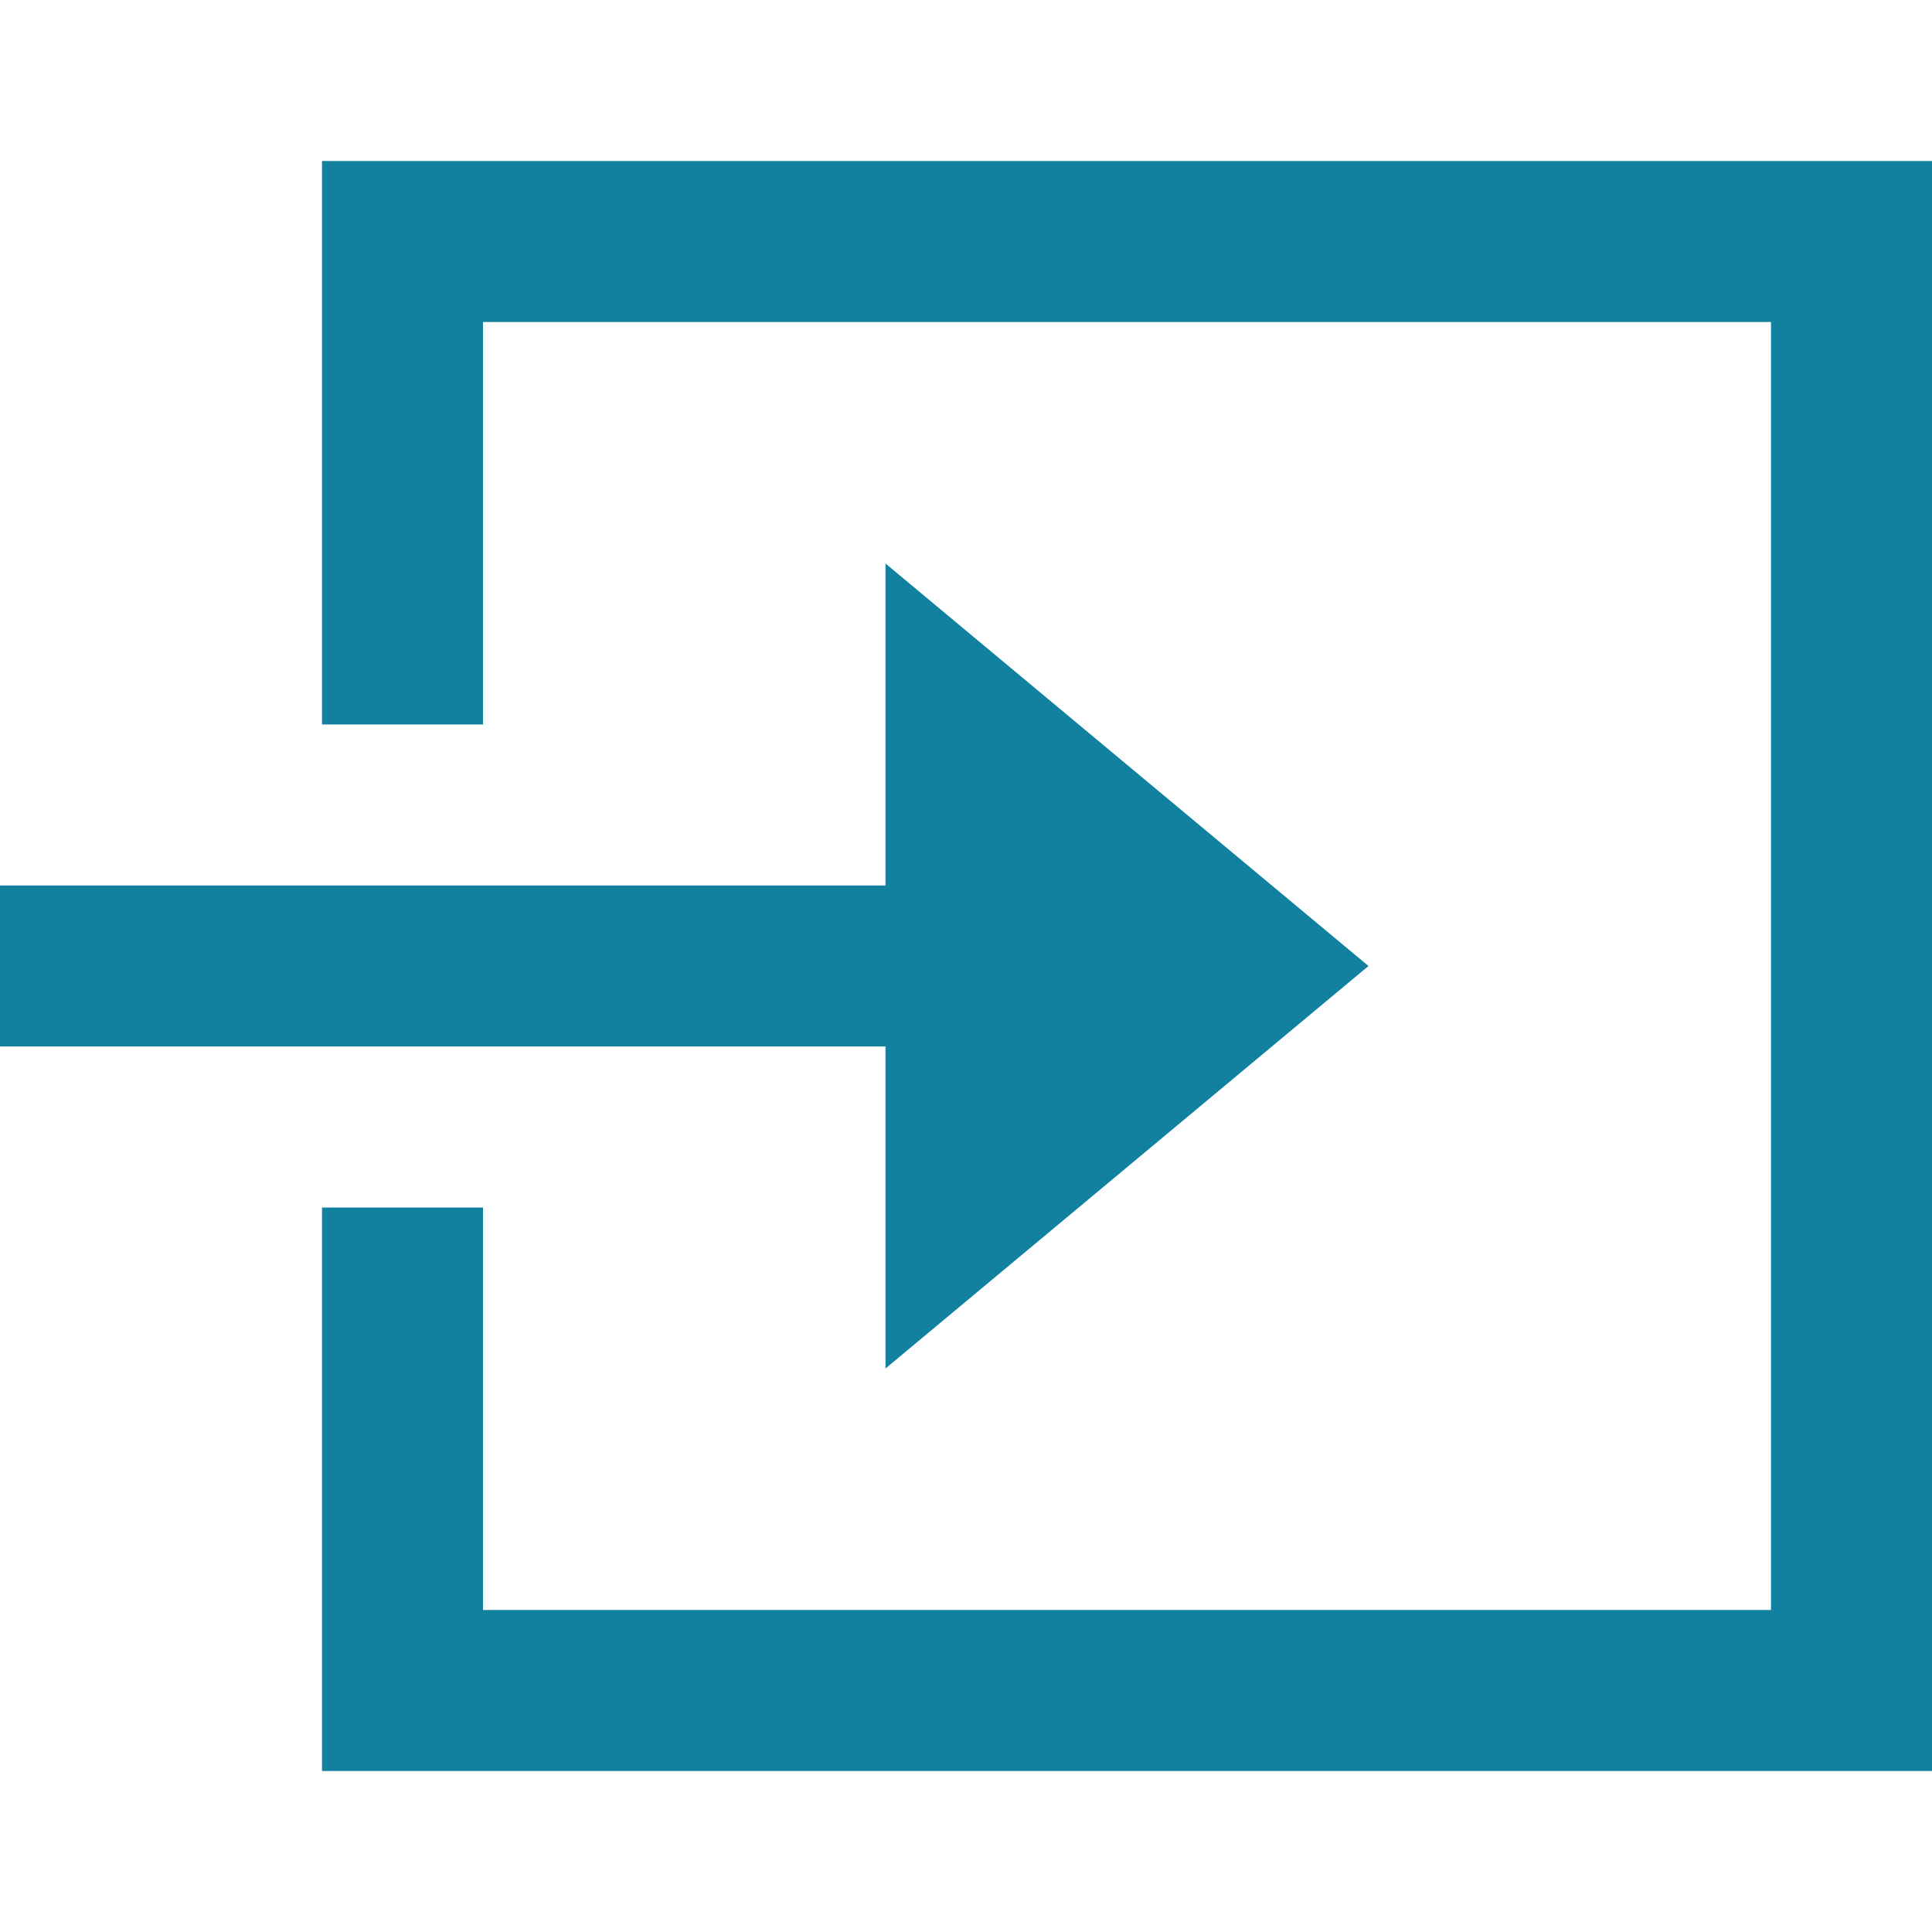 <svg width="24" height="24" xmlns="http://www.w3.org/2000/svg" fill-rule="evenodd" clip-rule="evenodd" style="fill: #12819F"><path d="M24 22h-20v-7h2v5h16v-16h-16v5h-2v-7h20v20zm-13-11v-4l6 5-6 5v-4h-11v-2h11z"/></svg>